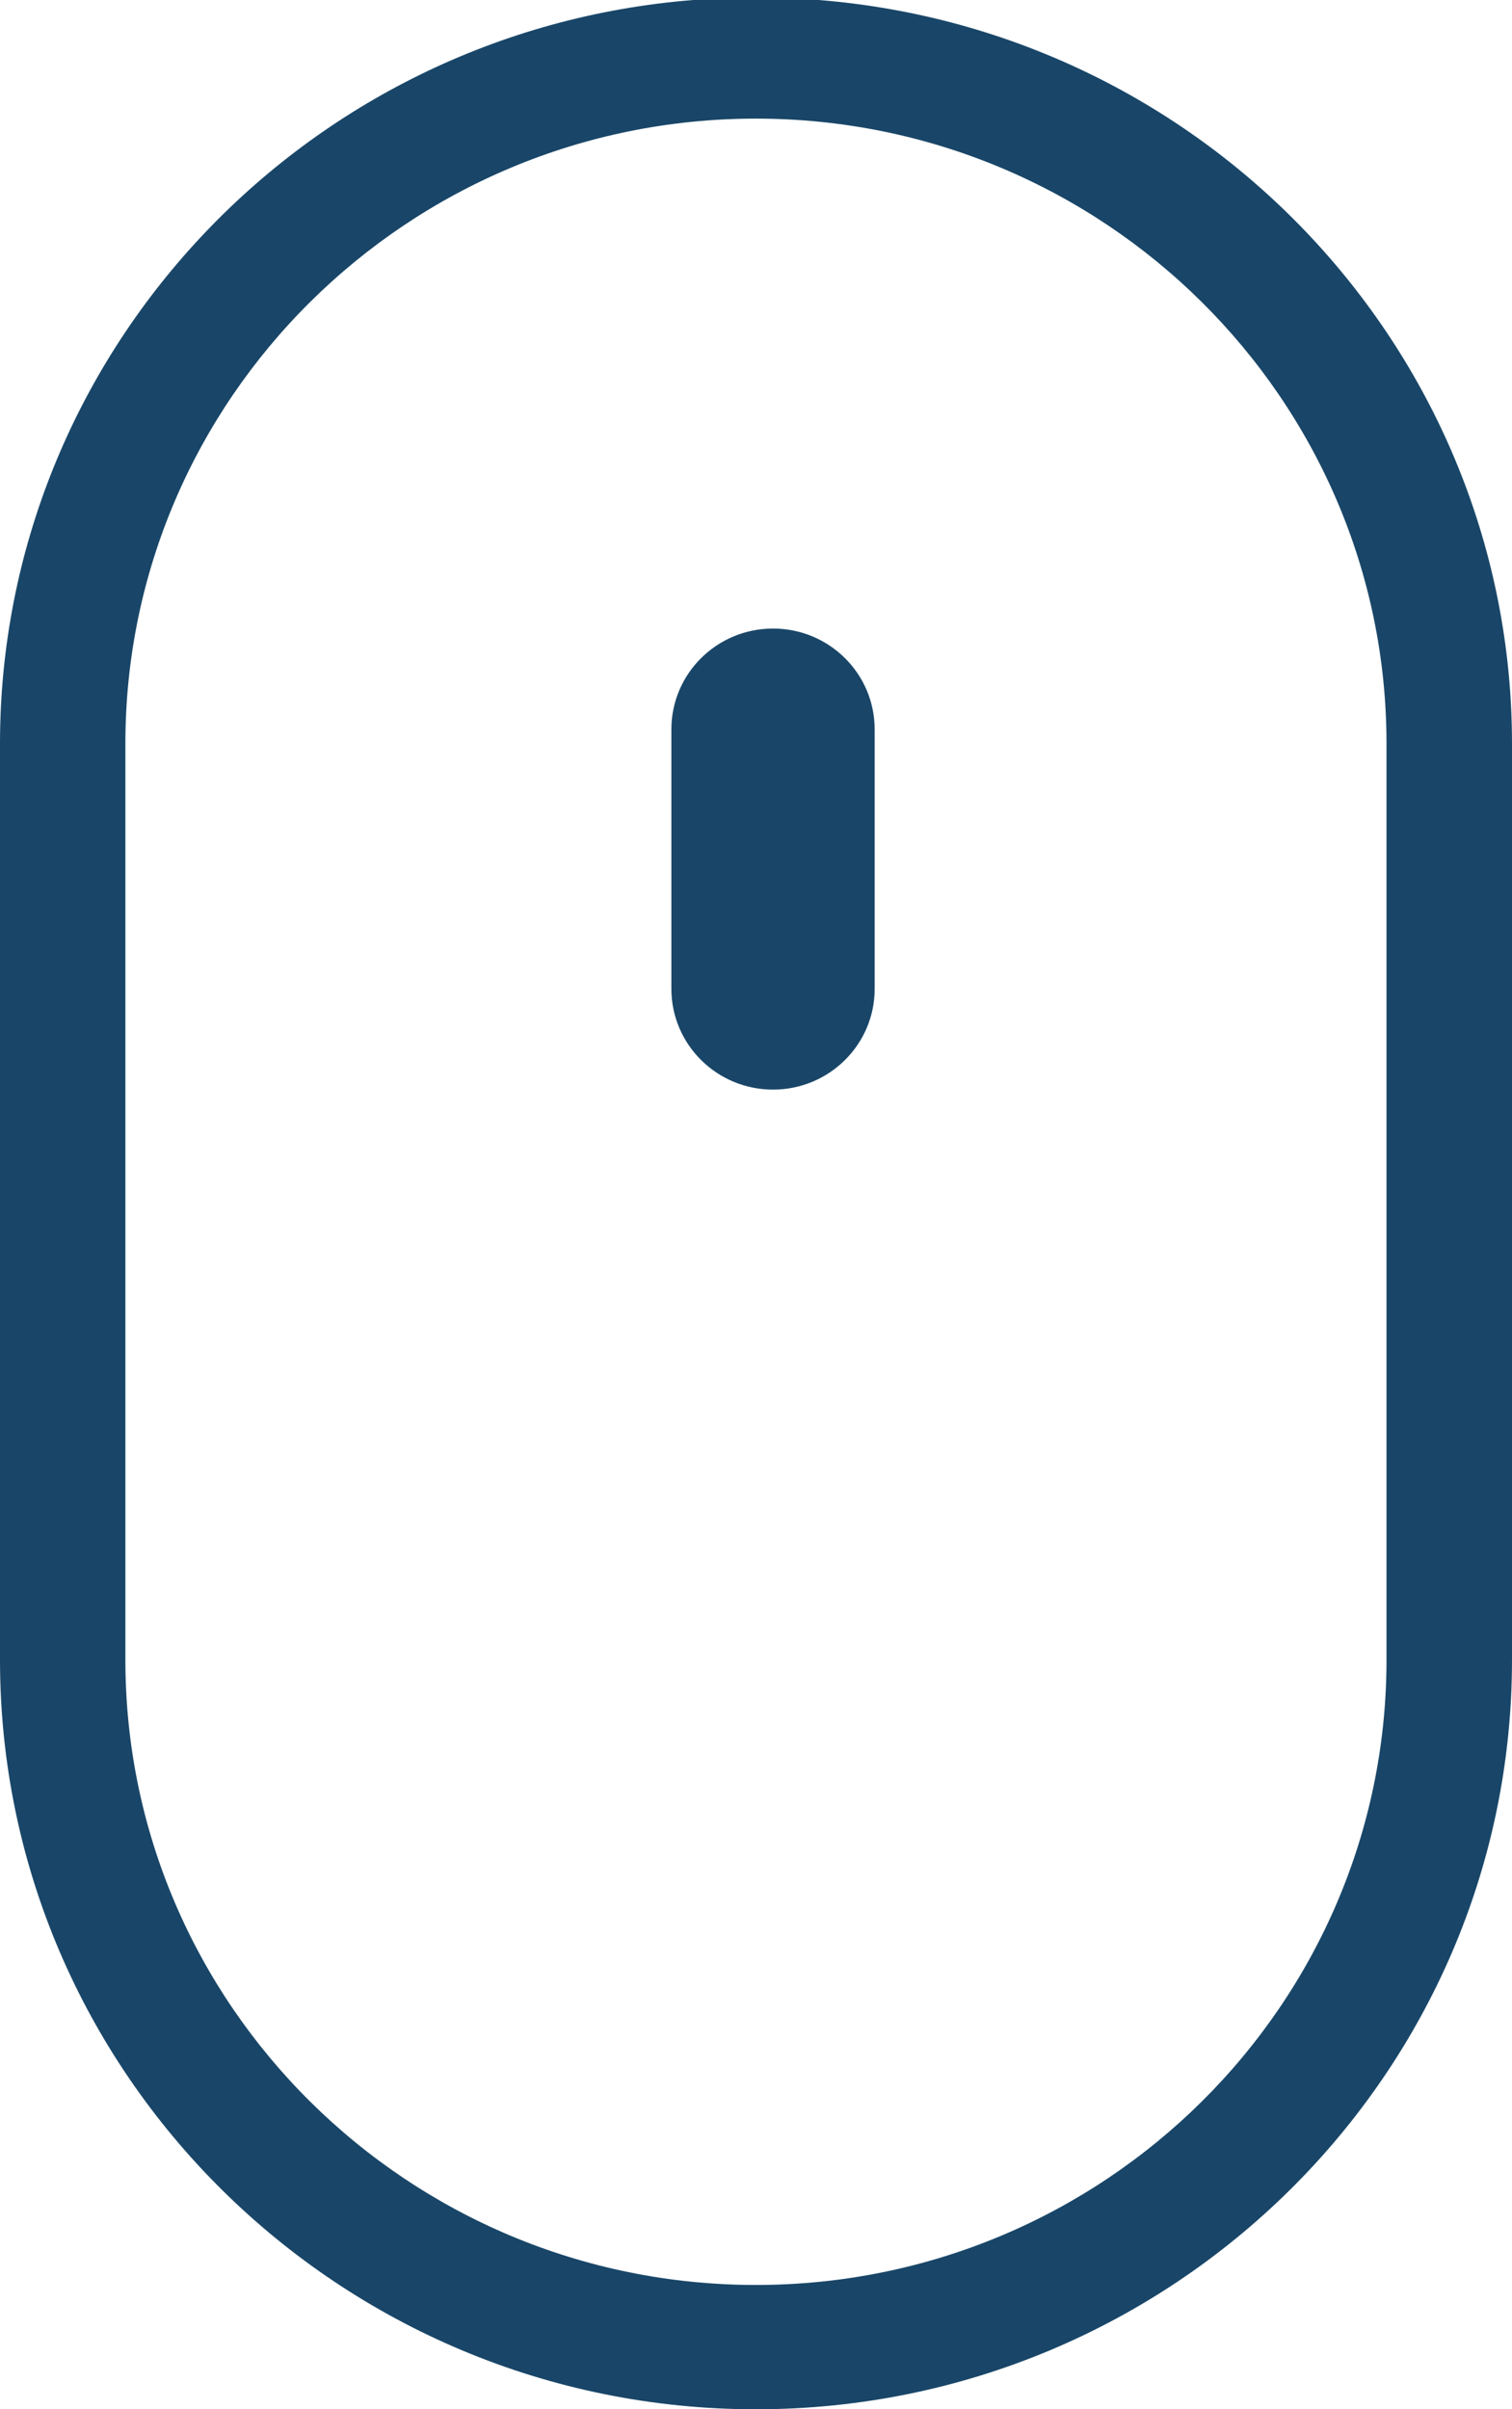 <?xml version="1.0" encoding="UTF-8"?>
<svg width="27px" height="43px" viewBox="0 0 27 43" version="1.1" xmlns="http://www.w3.org/2000/svg" xmlns:xlink="http://www.w3.org/1999/xlink">

	<path fill="#194668" d="M24.759,29.625 L24.759,13.272 C24.759,7.121 19.707,2.117 13.498,2.117 C7.29,2.117 2.239,7.121 2.239,13.272 L2.239,29.625 C2.239,35.778 7.29,40.781 13.498,40.781 C19.707,40.781 24.759,35.778 24.759,29.625 Z M14.619,0 C21.584,0.557 26.999,6.335 27,13.272 L27,29.625 C27,37 20.943,43 13.499,43 C6.055,43 0,37 0,29.625 L0,13.273 C0,6.33 5.415,0.552 12.379,0 L14.619,0 Z" id="Scroll"></path>
	<path fill="#194668" d="M13.804,11.218 C12.802,11.218 11.989,12.023 11.989,13.017 L11.989,17.649 C11.989,18.642 12.802,19.447 13.804,19.447 C14.807,19.447 15.619,18.642 15.619,17.649 L15.619,13.017 C15.619,12.024 14.807,11.218 13.804,11.218">

	    <animateTransform id="Fill-165"
	        attributeName="transform"
	        attributeType="XML"
	        type="translate"
		    dur="1s"
			values="0,3;0,-1;0,3"
		    repeatCount="indefinite"/>

	</path>
</svg>